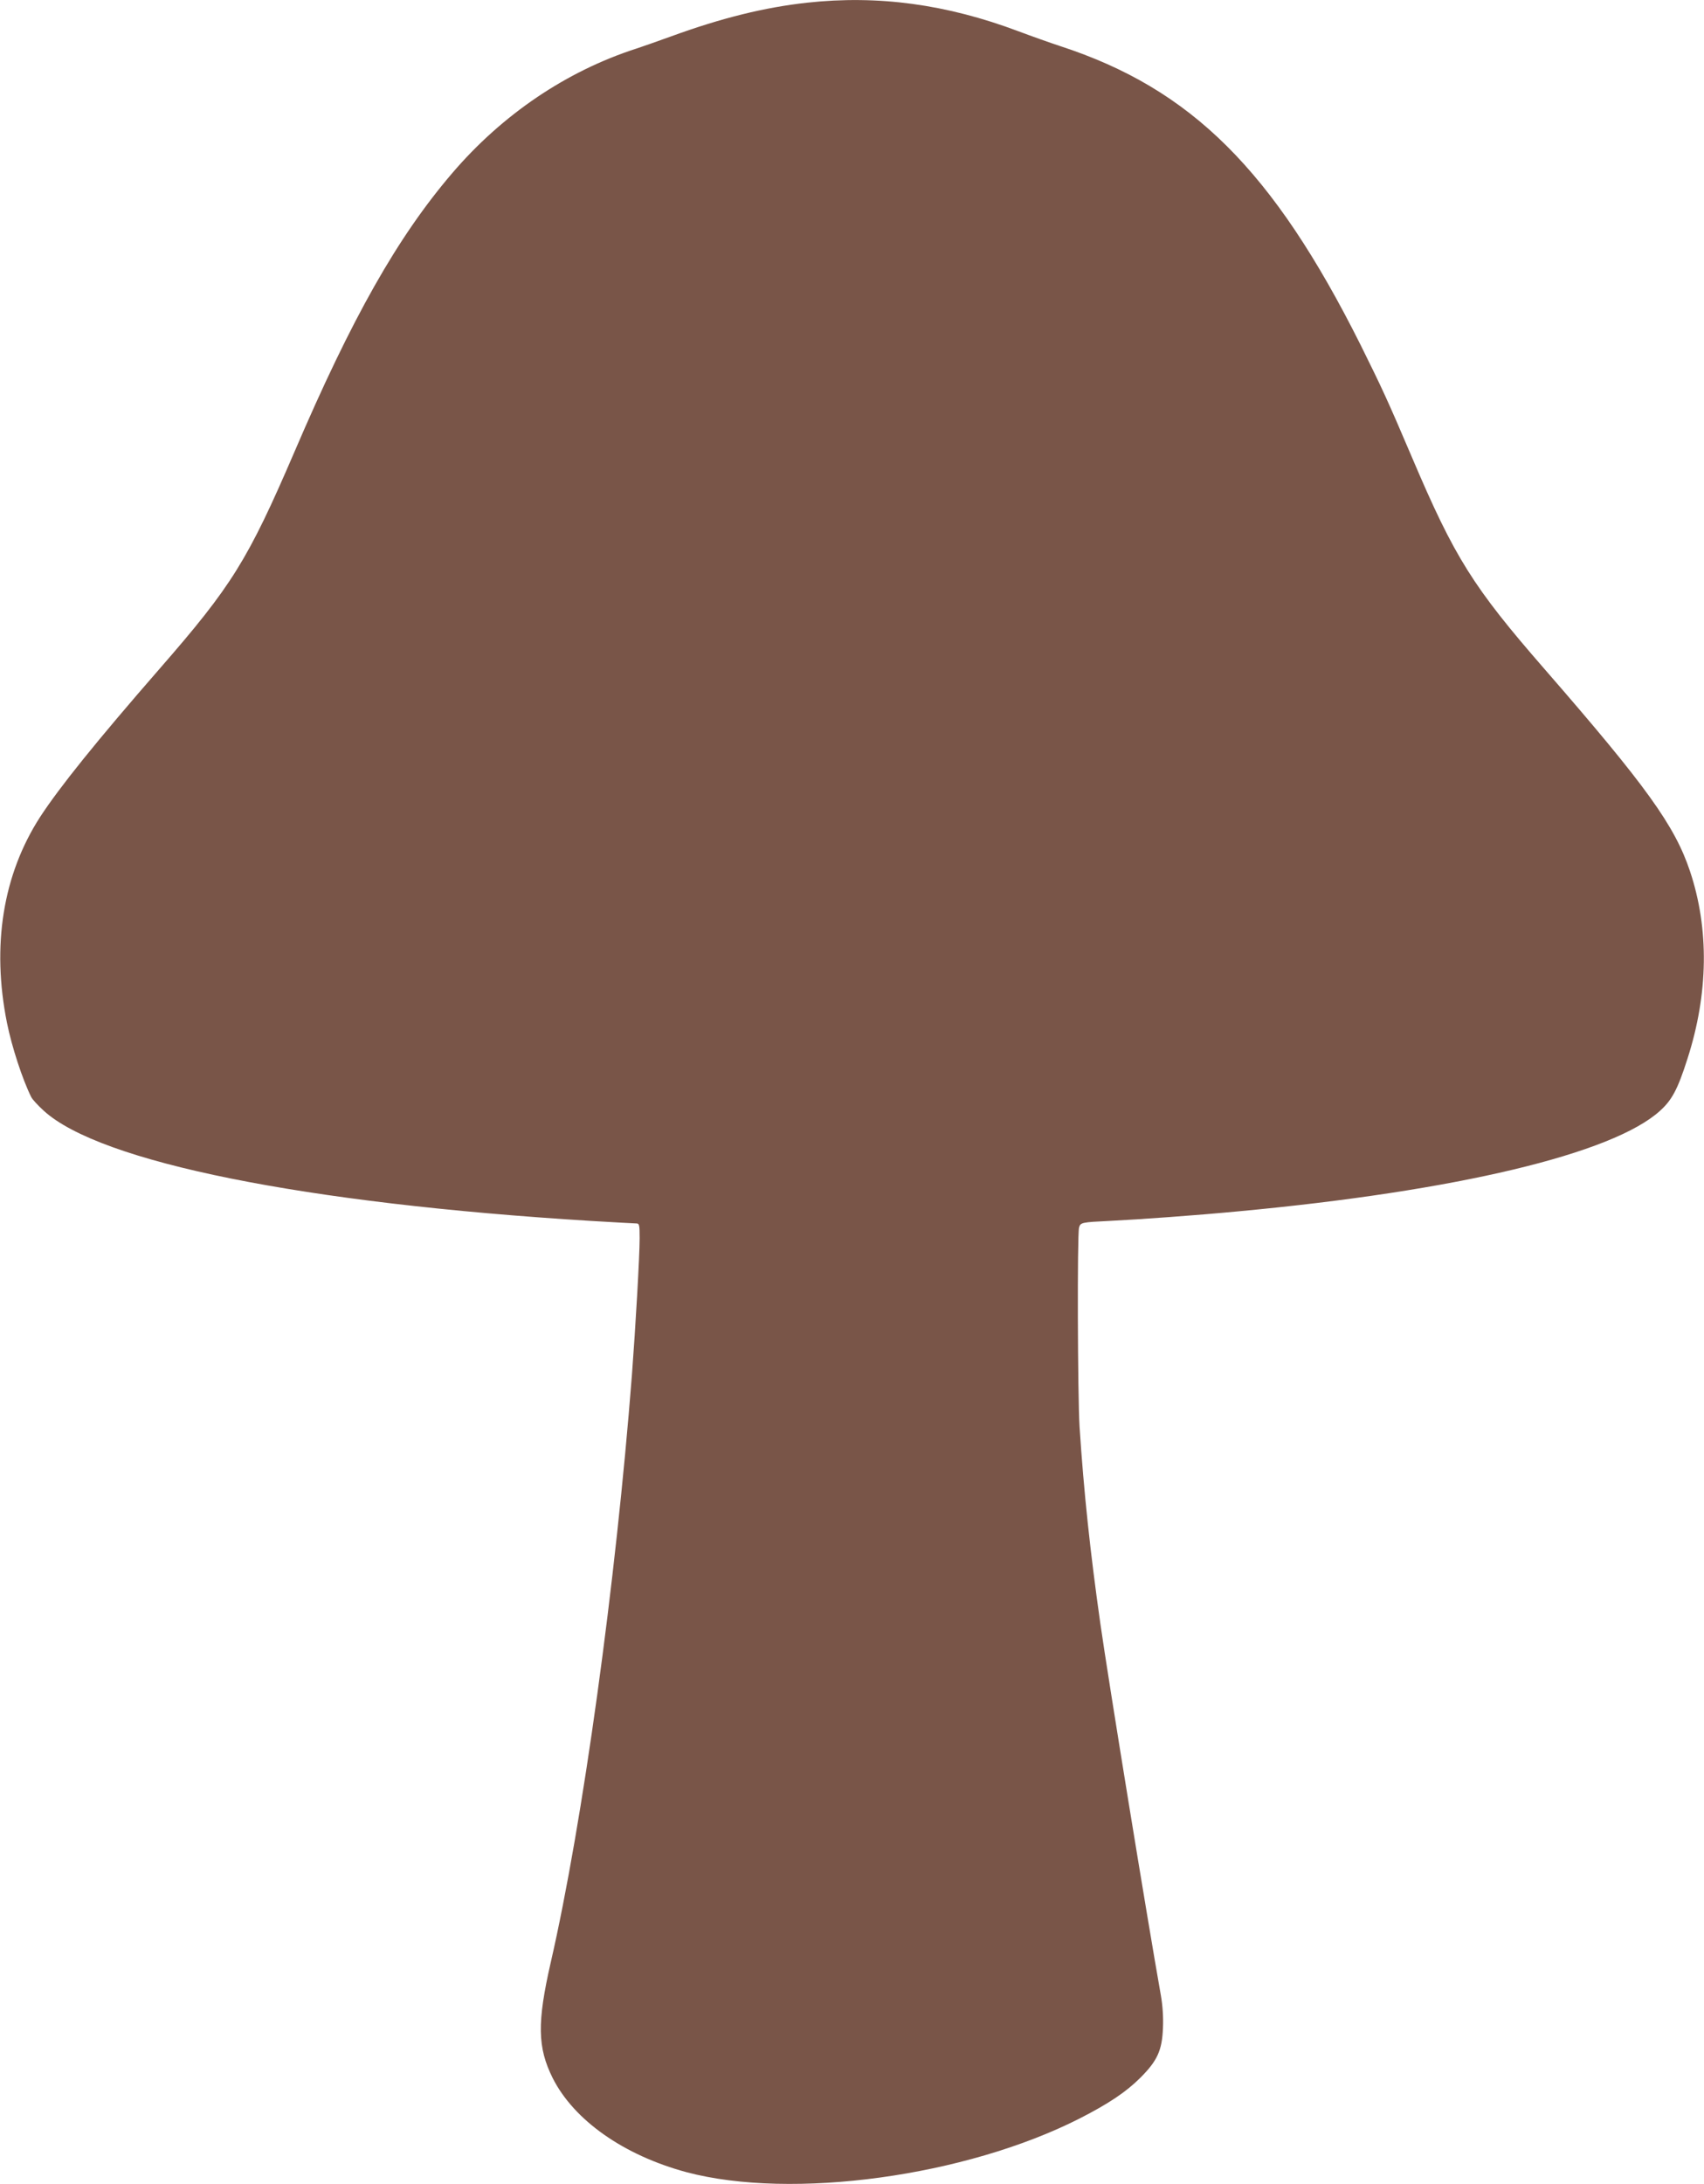 <?xml version="1.0" standalone="no"?>
<!DOCTYPE svg PUBLIC "-//W3C//DTD SVG 20010904//EN"
 "http://www.w3.org/TR/2001/REC-SVG-20010904/DTD/svg10.dtd">
<svg version="1.0" xmlns="http://www.w3.org/2000/svg"
 width="999pt" height="1280pt" viewBox="0 0 999 1280"
 preserveAspectRatio="xMidYMid meet">
<g transform="translate(0,1280) scale(0.1,-0.1)"
fill="#795548" stroke="none">
<path d="M4730 12784 c-246 -27 -499 -89 -795 -197 -82 -30 -175 -62 -205 -72
-409 -132 -785 -386 -1079 -730 -320 -374 -587 -845 -926 -1636 -272 -632
-366 -783 -790 -1269 -371 -426 -585 -692 -700 -868 -218 -338 -285 -754 -194
-1207 28 -139 91 -332 142 -434 6 -13 39 -49 73 -80 330 -302 1528 -543 3207
-646 137 -8 257 -15 268 -15 17 0 19 -8 19 -87 0 -105 -24 -519 -45 -798 -95
-1225 -289 -2630 -476 -3445 -81 -354 -78 -499 11 -678 125 -248 417 -453 785
-552 618 -164 1636 -25 2305 315 170 87 272 155 356 239 99 99 127 160 132
291 3 65 -2 132 -12 190 -83 469 -307 1843 -355 2180 -60 423 -97 772 -122
1155 -11 182 -14 1121 -3 1165 8 31 15 32 179 40 183 9 502 32 755 56 1279
119 2194 337 2472 589 70 63 104 126 161 305 123 382 128 761 15 1099 -89 267
-256 499 -852 1184 -420 482 -528 654 -776 1237 -146 343 -179 413 -304 665
-512 1022 -991 1499 -1761 1750 -55 18 -165 57 -245 87 -420 158 -822 213
-1240 167z"/>
</g>
</svg>
